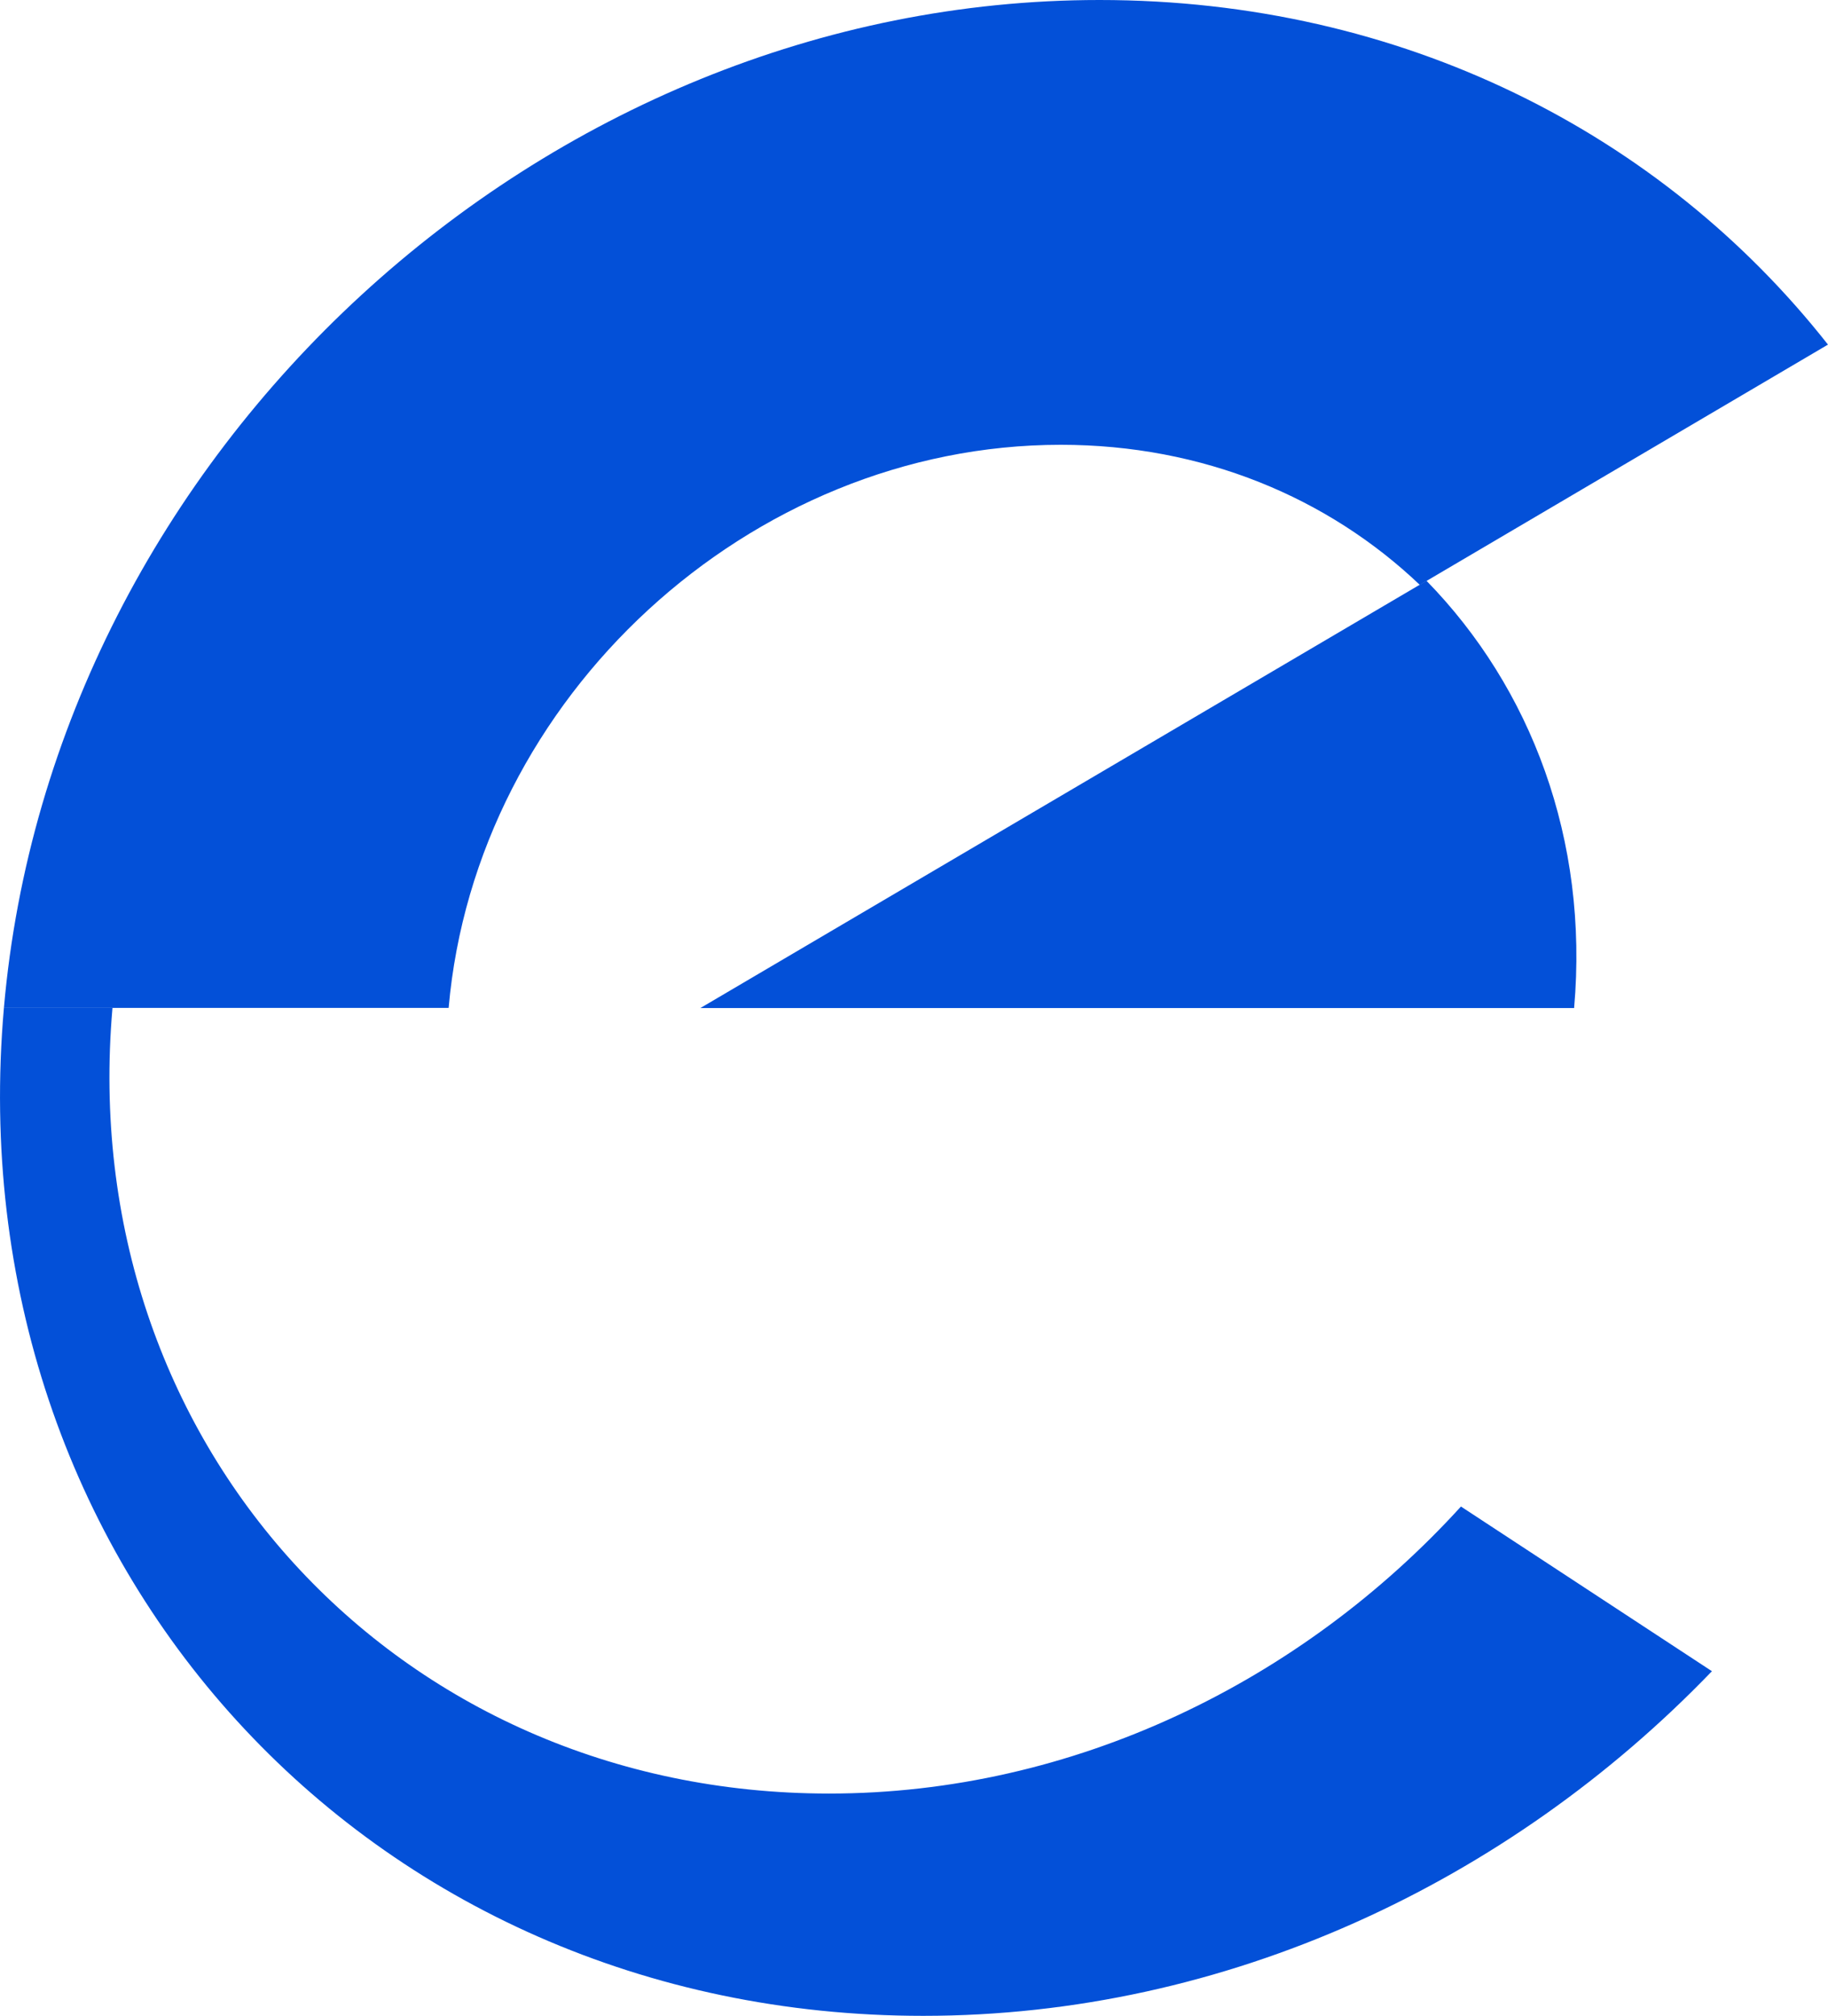 <?xml version="1.0" encoding="UTF-8"?><svg id="Layer_2" xmlns="http://www.w3.org/2000/svg" viewBox="0 0 173.09 190.81"><defs><style>.cls-1{fill:#0350d8;}</style></defs><g id="Layer_1-2"><path class="cls-1" d="m138.33,142.6c-15.1,16.57-36.69,27.16-59.83,27.16-41.06,0-71.44-33.3-67.85-74.36H.37c-4.6,52.69,34.38,95.4,87.05,95.4,28.66,0,55.44-12.63,74.68-32.62,0,0-23.77-15.59-23.77-15.59Z"/><path class="cls-1" d="m173.09,32.62C157.35,12.63,132.76,0,104.11,0,51.41,0,4.97,42.71.37,95.4h42.11c2.58-29.43,28.52-53.3,57.96-53.3,13.47,0,25.32,5,34,13.26l38.66-22.75Z"/><path class="cls-1" d="m135.07,54.97l-68.75,40.44h82.73c1.4-15.95-4.09-30.32-13.98-40.44Z"/></g></svg>